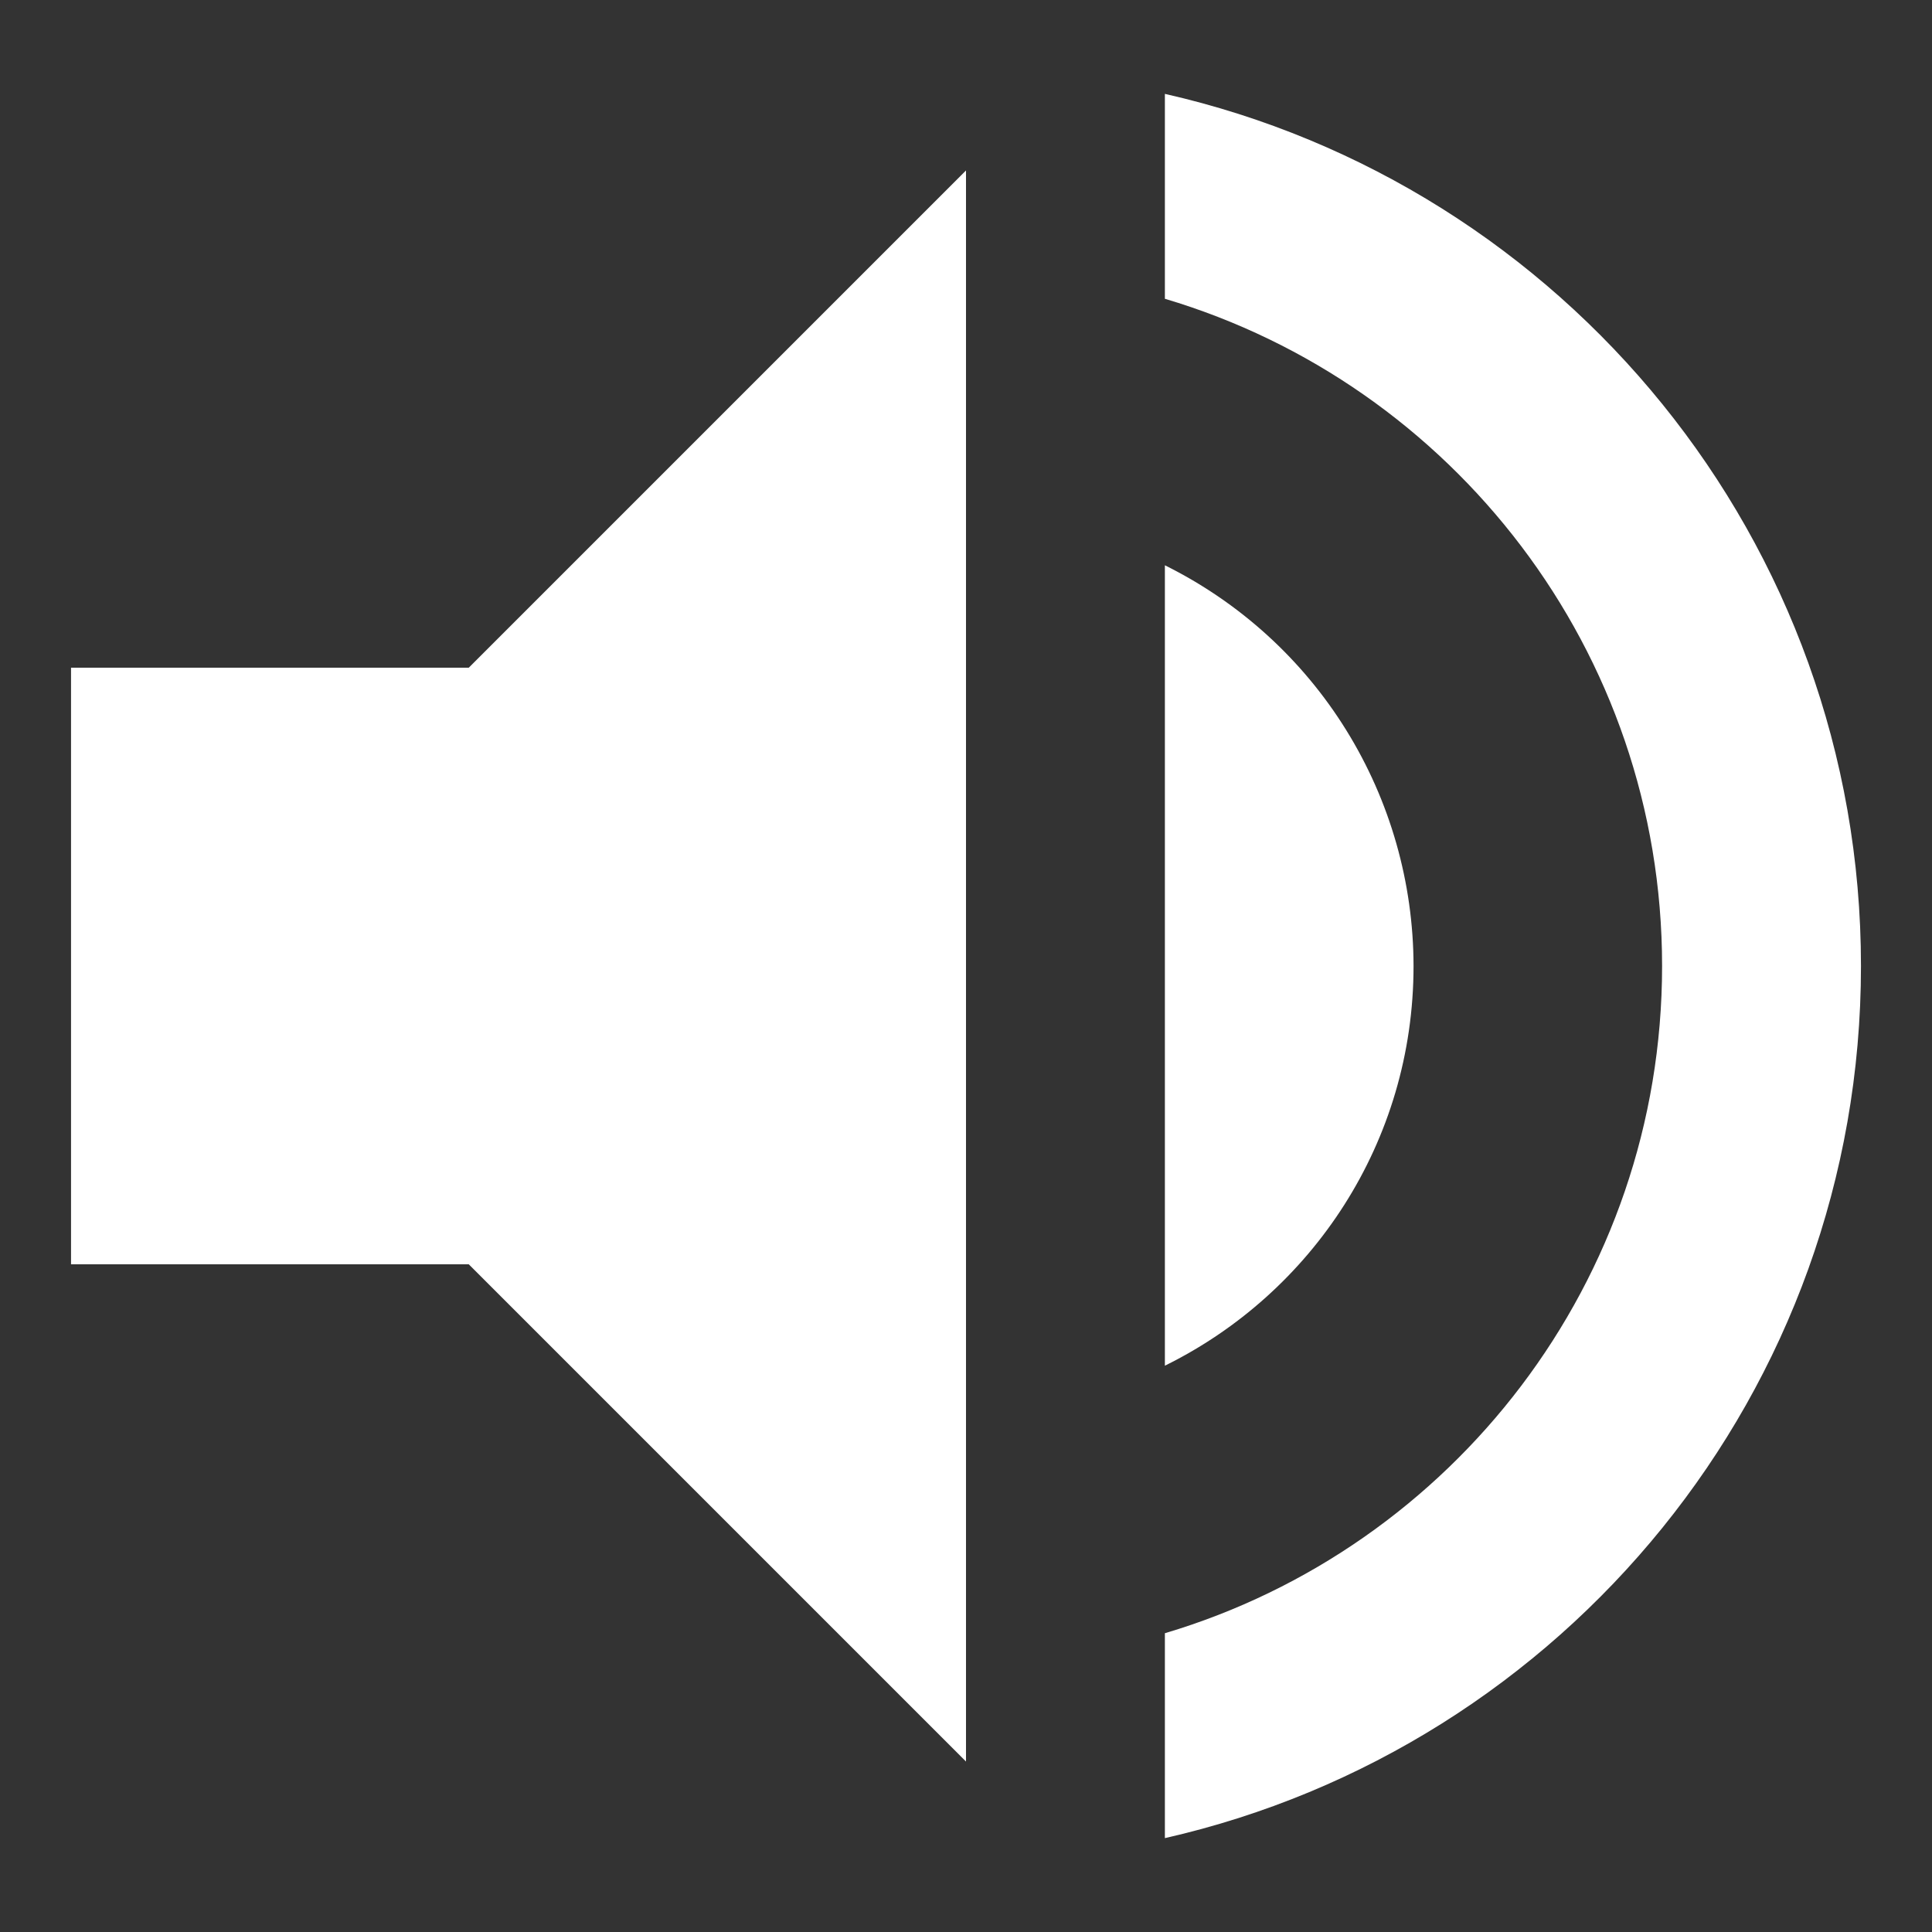 <svg width="17" height="17" viewBox="0 0 17 17" fill="none" xmlns="http://www.w3.org/2000/svg">
<rect x="0" y="0" width="17" height="17" fill="#333333" stroke="none"/>
<g clip-path="url(#clip0_1812_4)">
<path d="M0.625 5.875V11.125H4.125L8.5 15.5V1.5L4.125 5.875H0.625ZM12.438 8.5C12.437 7.767 12.232 7.048 11.846 6.425C11.46 5.802 10.907 5.3 10.25 4.974V12.017C11.545 11.379 12.438 10.049 12.438 8.5ZM10.25 0.826V2.629C12.779 3.381 14.625 5.726 14.625 8.5C14.625 11.274 12.779 13.619 10.25 14.371V16.174C13.759 15.377 16.375 12.245 16.375 8.5C16.375 4.755 13.759 1.622 10.25 0.826Z" fill="white"/>
</g>
<defs>
<clipPath id="clip0_1812_4">
<rect width="17" height="17" fill="white"/>
</clipPath>
</defs>
</svg>
